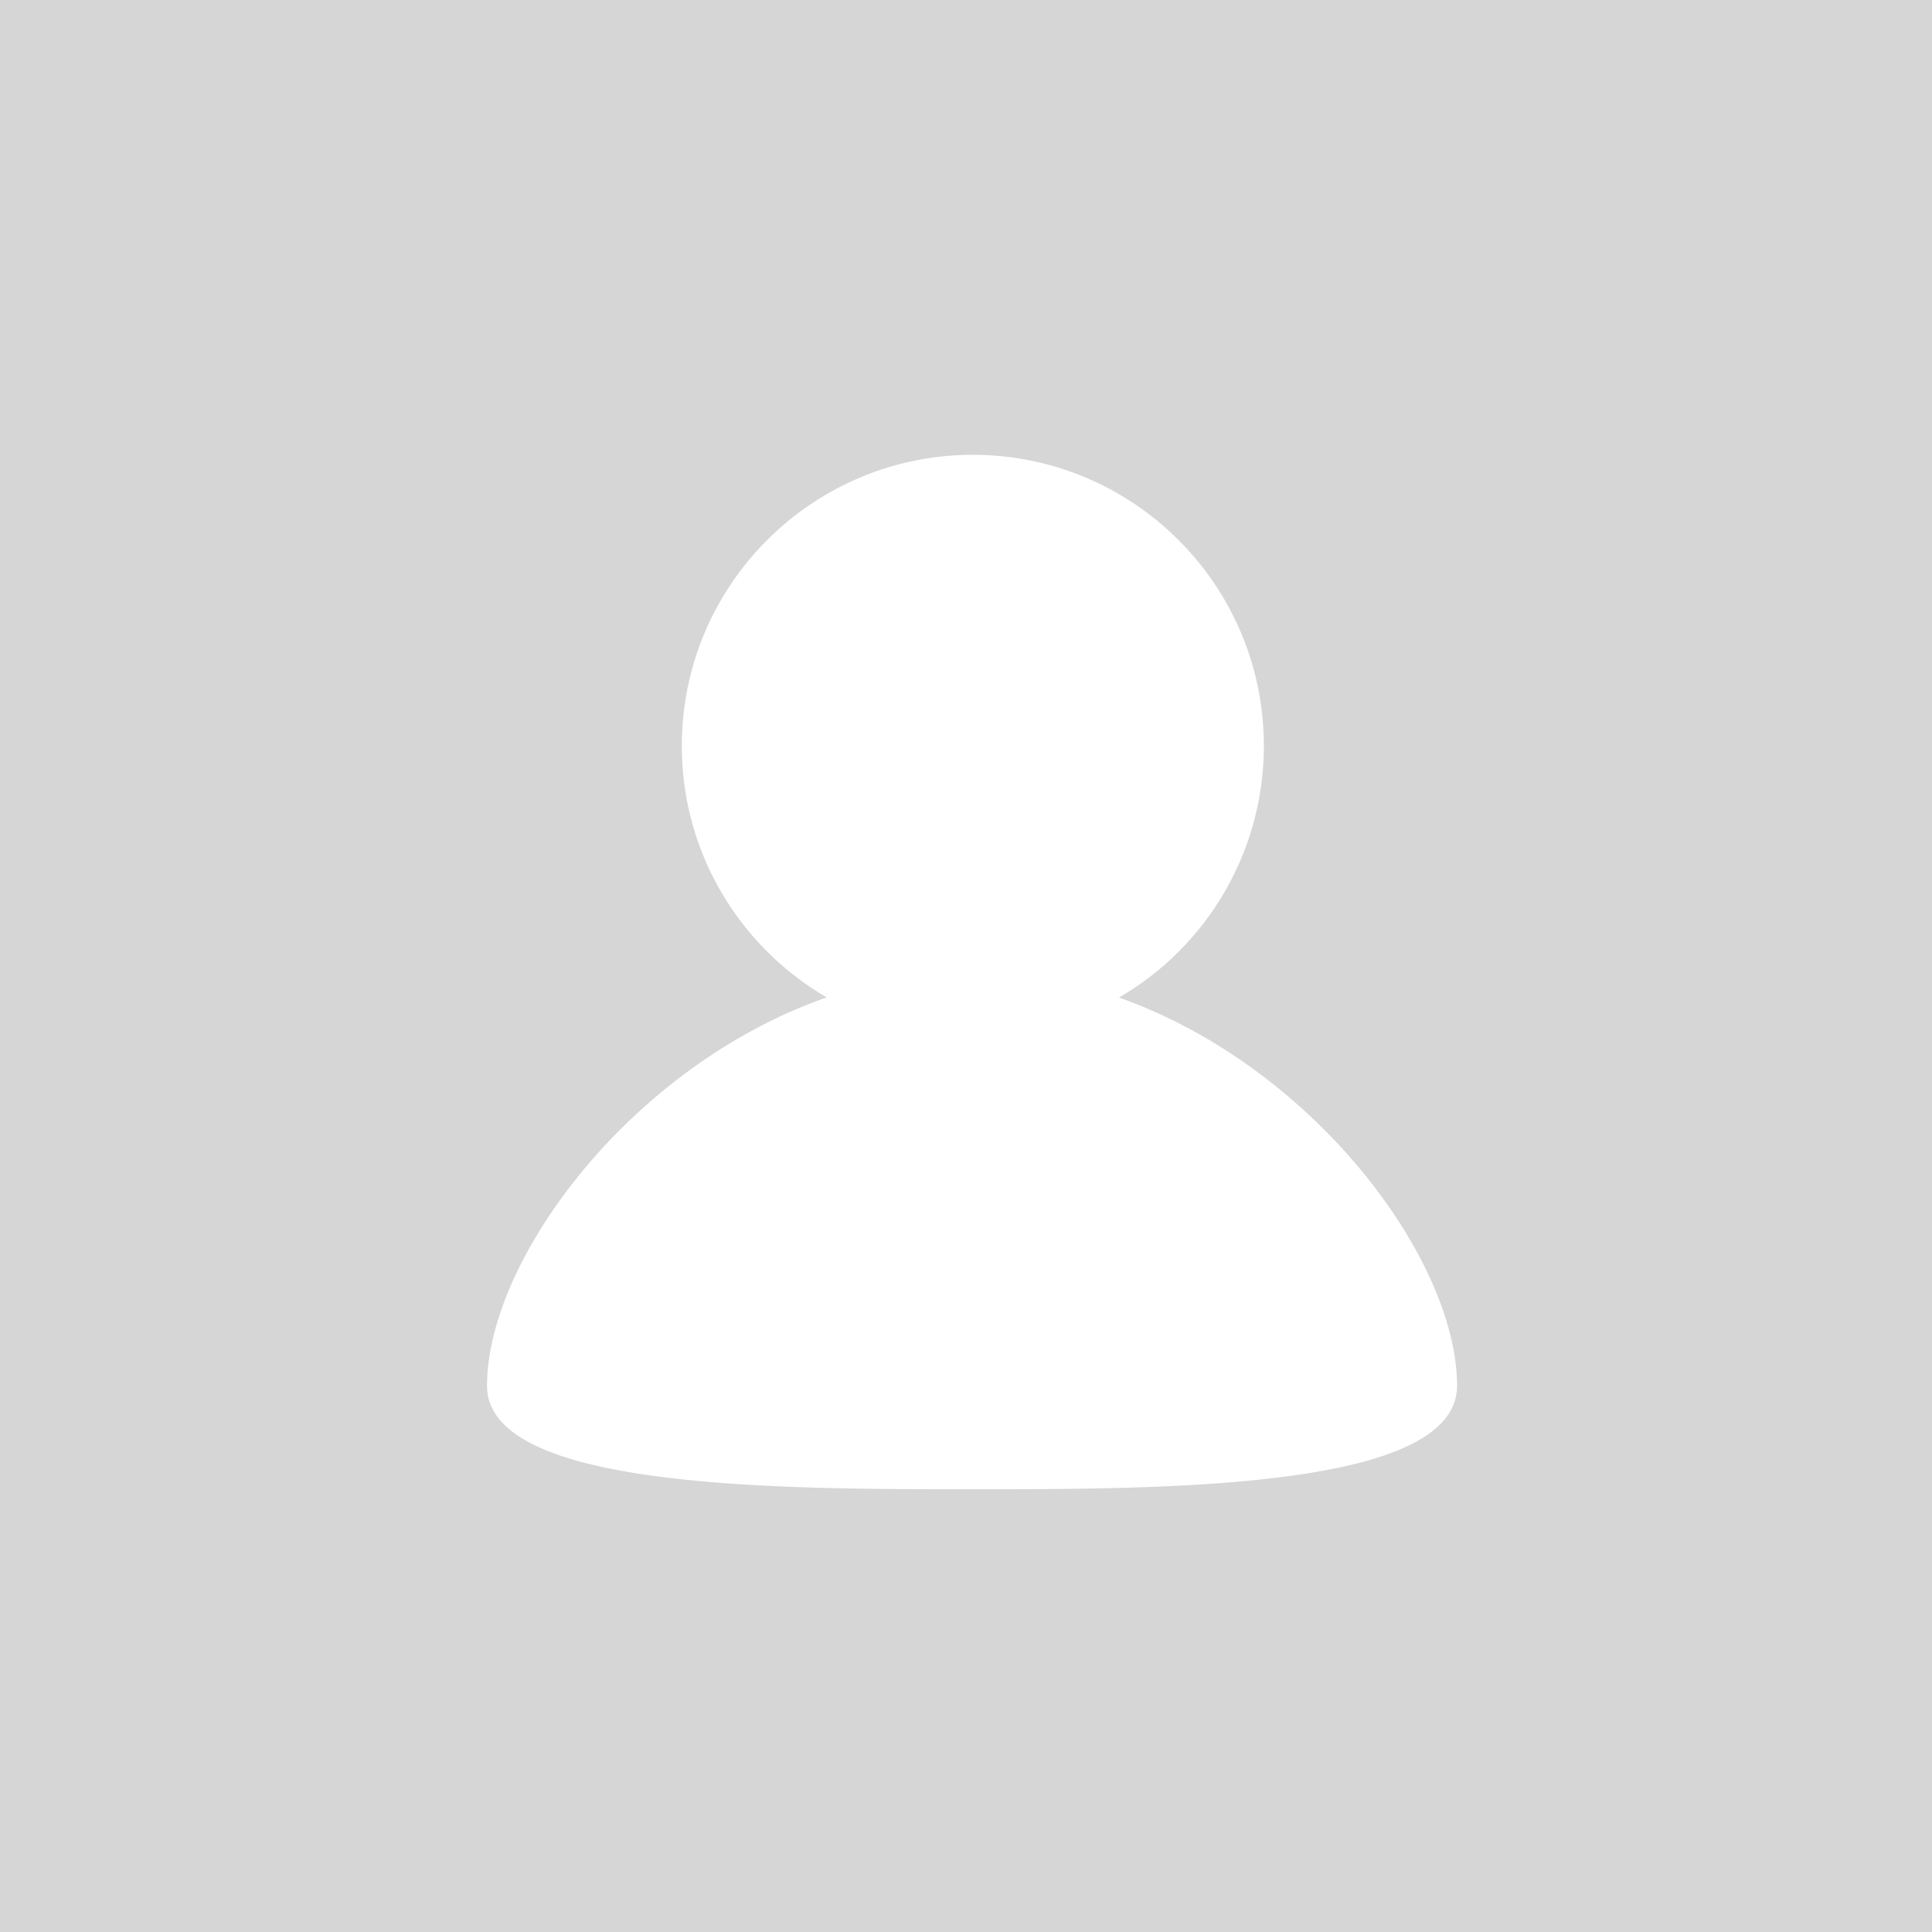 <svg xmlns="http://www.w3.org/2000/svg" width="48" height="48" viewBox="0 0 48 48"><path fill="#d6d6d6" d="M0 0h48v48H0z"/><path fill="#fff" fill-rule="evenodd" d="M27.79 24.79a7.228 7.228 0 0 0 3.61-6.26c0-3.99-3.24-7.23-7.23-7.23s-7.23 3.24-7.23 7.23c0 2.67 1.45 5 3.6 6.25-4.89 1.71-8.44 6.53-8.44 9.65C12.1 37 19.33 37 24.15 37s12.05 0 12.05-2.57c0-3.12-3.54-7.93-8.41-9.65Z"/></svg>

